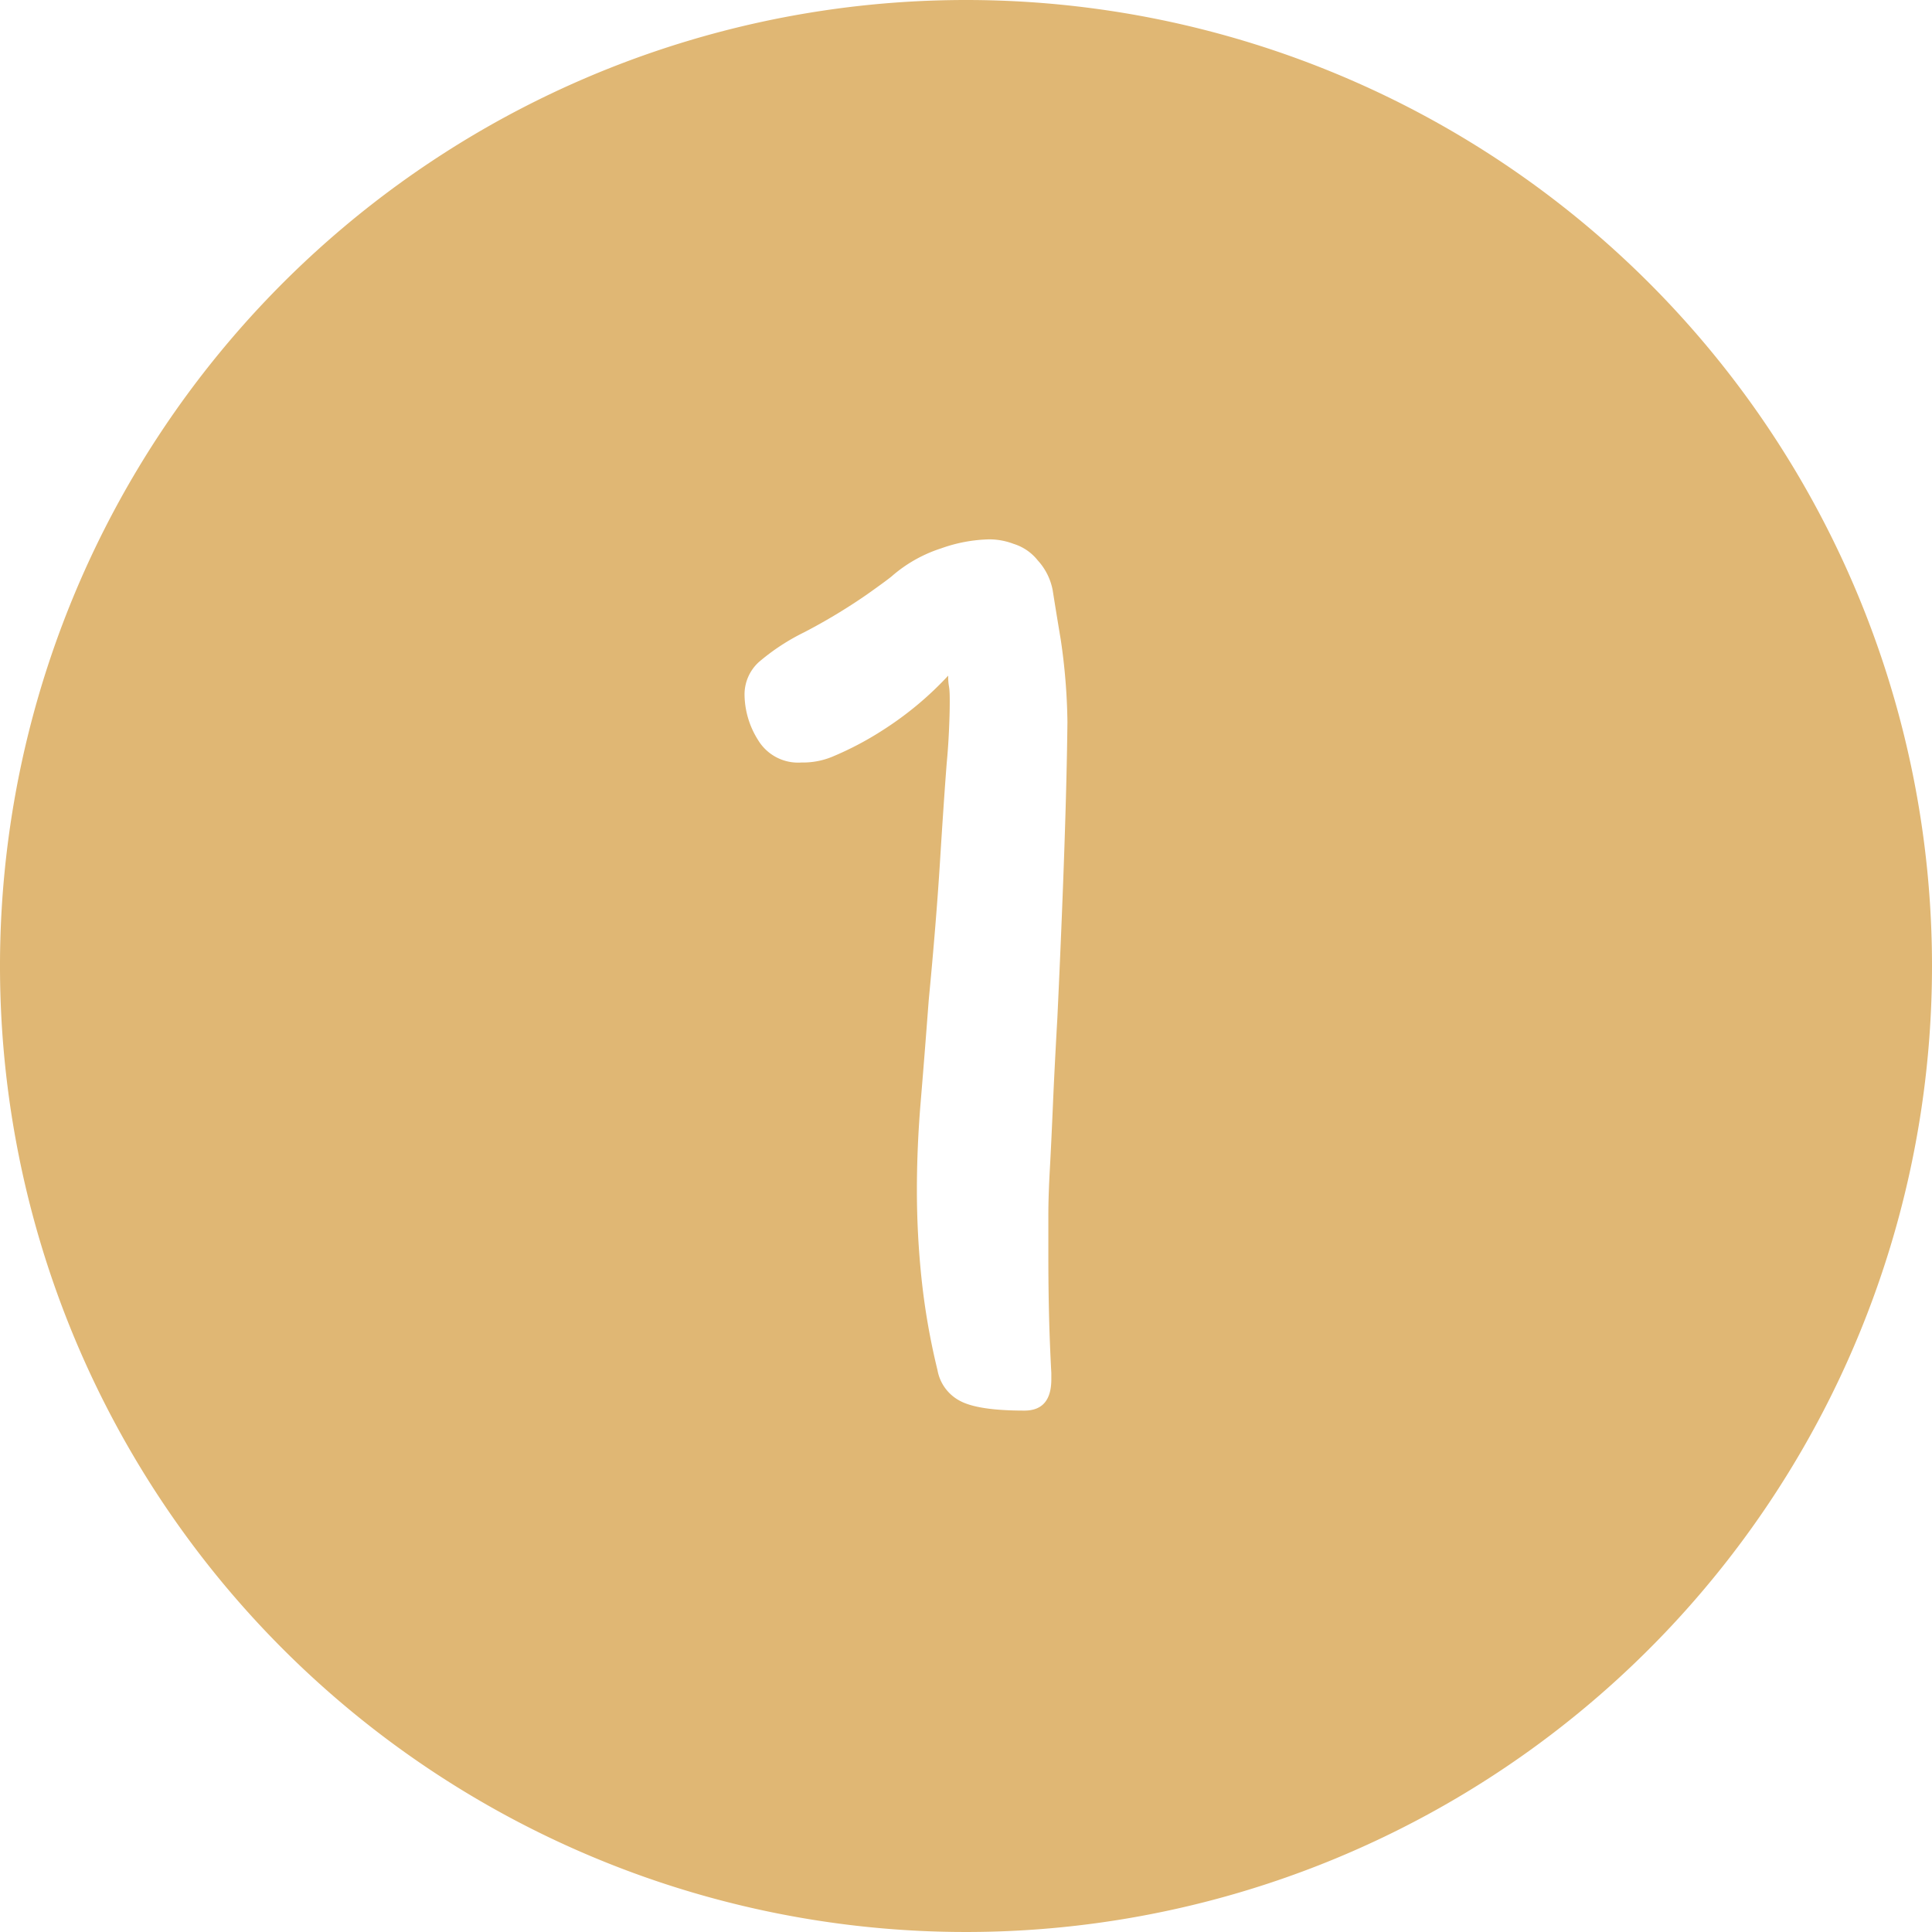 <svg id="Layer_1" data-name="Layer 1" xmlns="http://www.w3.org/2000/svg" viewBox="0 0 240 240"><defs><style>.cls-1{fill:#e0b774;}</style></defs><path class="cls-1" d="M120,0A120,120,0,1,0,240,120,120,120,0,0,0,120,0Zm11.35,126.45q-.37,6.51-.56,11c-.13,3-.25,5.55-.37,7.71s-.19,4.1-.19,5.77v5.3q0,3.72.09,7.35c.06,2.42.16,4.74.28,7v.75c0,2.6-1.11,3.9-3.35,3.9q-5.76,0-8-1.21a5.37,5.37,0,0,1-2.79-3.81,85.51,85.51,0,0,1-2-11.53,105.38,105.38,0,0,1-.56-10.79q0-5.39.47-11t1-12.65q.93-9.68,1.4-17.21t.83-12.18c.13-1.36.22-2.7.28-4s.1-2.51.1-3.62c0-.75,0-1.43-.1-2s-.09-1-.09-1.3a41.46,41.46,0,0,1-8,6.69,39.89,39.89,0,0,1-6.32,3.35,9.5,9.5,0,0,1-3.91.75,5.8,5.8,0,0,1-5.39-2.79,10.74,10.74,0,0,1-1.68-5.58,5.44,5.44,0,0,1,1.77-4.1,26.82,26.82,0,0,1,5.67-3.72,72.86,72.86,0,0,0,7.72-4.65c1.92-1.36,3-2.16,3.26-2.41a17.46,17.46,0,0,1,6-3.35,18.91,18.91,0,0,1,6-1.12,8.54,8.54,0,0,1,3,.56,6.14,6.14,0,0,1,3,2.05,7.55,7.55,0,0,1,1.86,3.72q.38,2.42,1,6.13a75.31,75.31,0,0,1,.83,10.23Q132.46,102.84,131.35,126.45Z"/></svg>